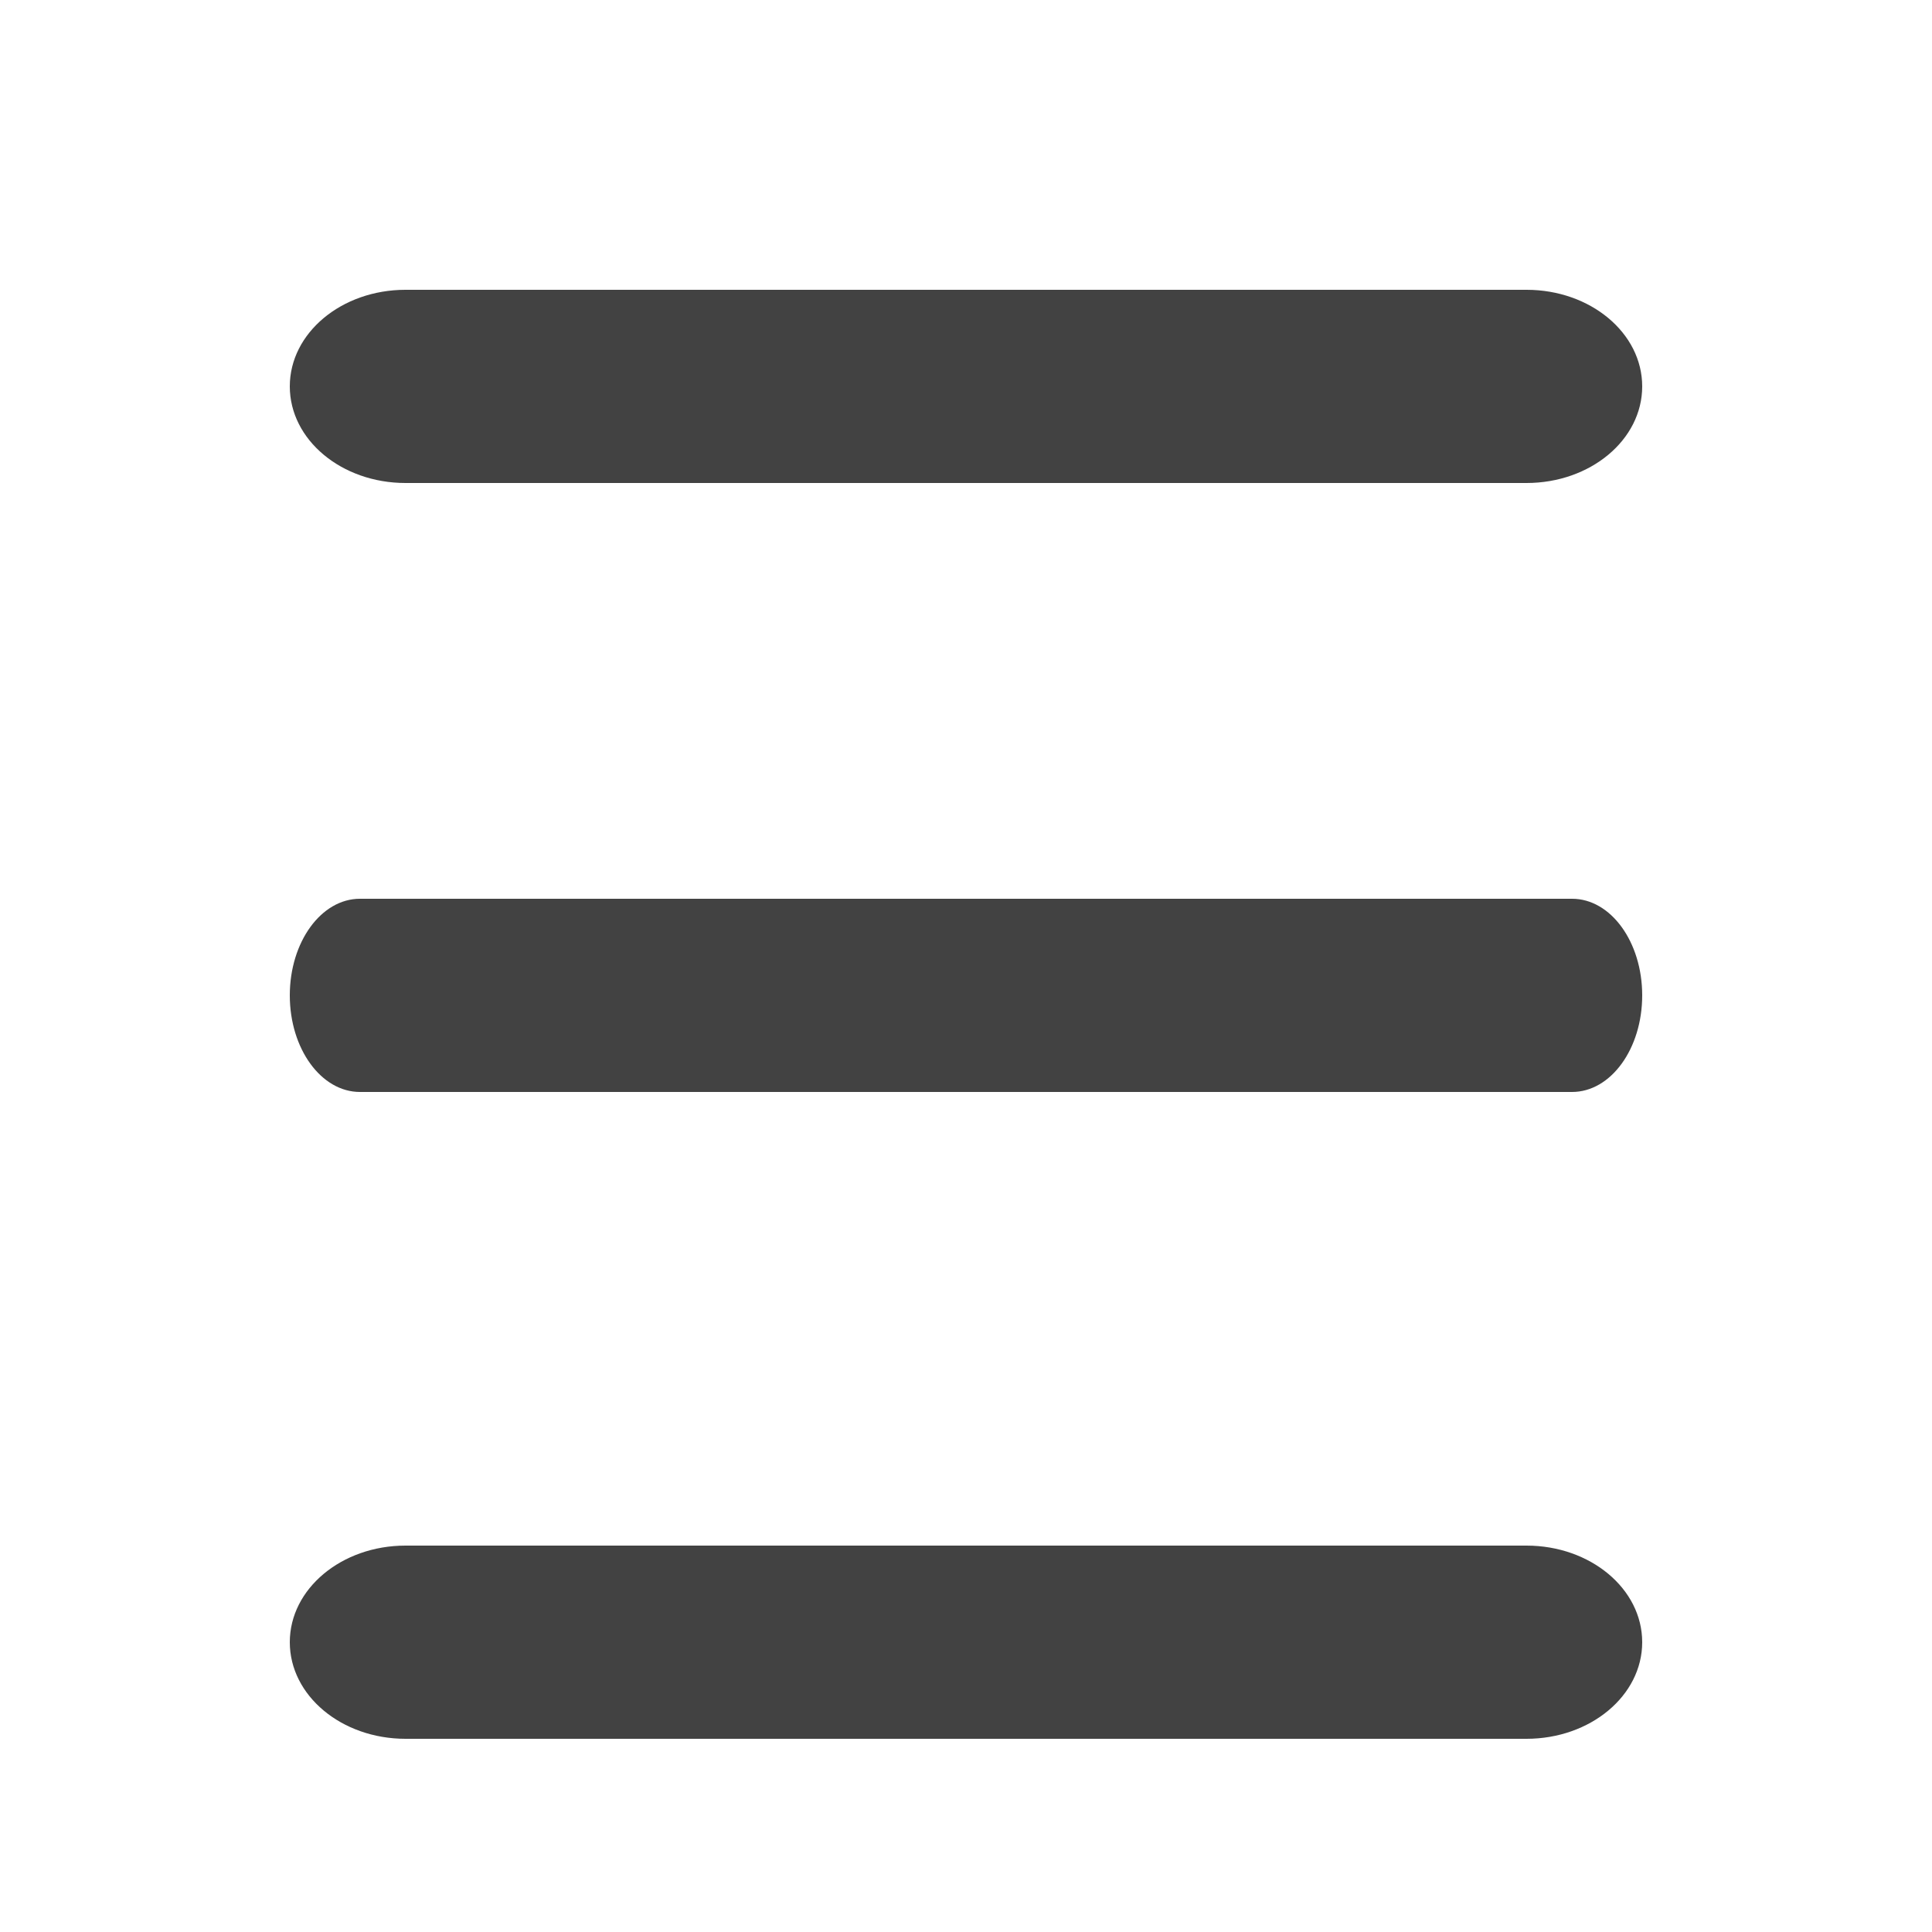 <svg width="20" height="20" viewBox="0 0 20 20" fill="none" xmlns="http://www.w3.org/2000/svg">
<path d="M15.802 5H4.198C3.536 5 3 4.553 3 4C3 3.447 3.536 3 4.198 3H15.802C16.464 3 17 3.447 17 4C17 4.553 16.464 5 15.802 5Z" fill="#424242"/>
<path d="M16.274 11.304H3.726C3.325 11.304 3 10.857 3 10.304C3 9.751 3.325 9.304 3.726 9.304H16.274C16.675 9.304 17 9.751 17 10.304C17 10.857 16.675 11.304 16.274 11.304Z" fill="#424242"/>
<path d="M15.802 18H4.198C3.536 18 3 17.553 3 17C3 16.447 3.536 16 4.198 16H15.802C16.464 16 17 16.447 17 17C17 17.553 16.464 18 15.802 18Z" fill="#424242"/>
</svg>
